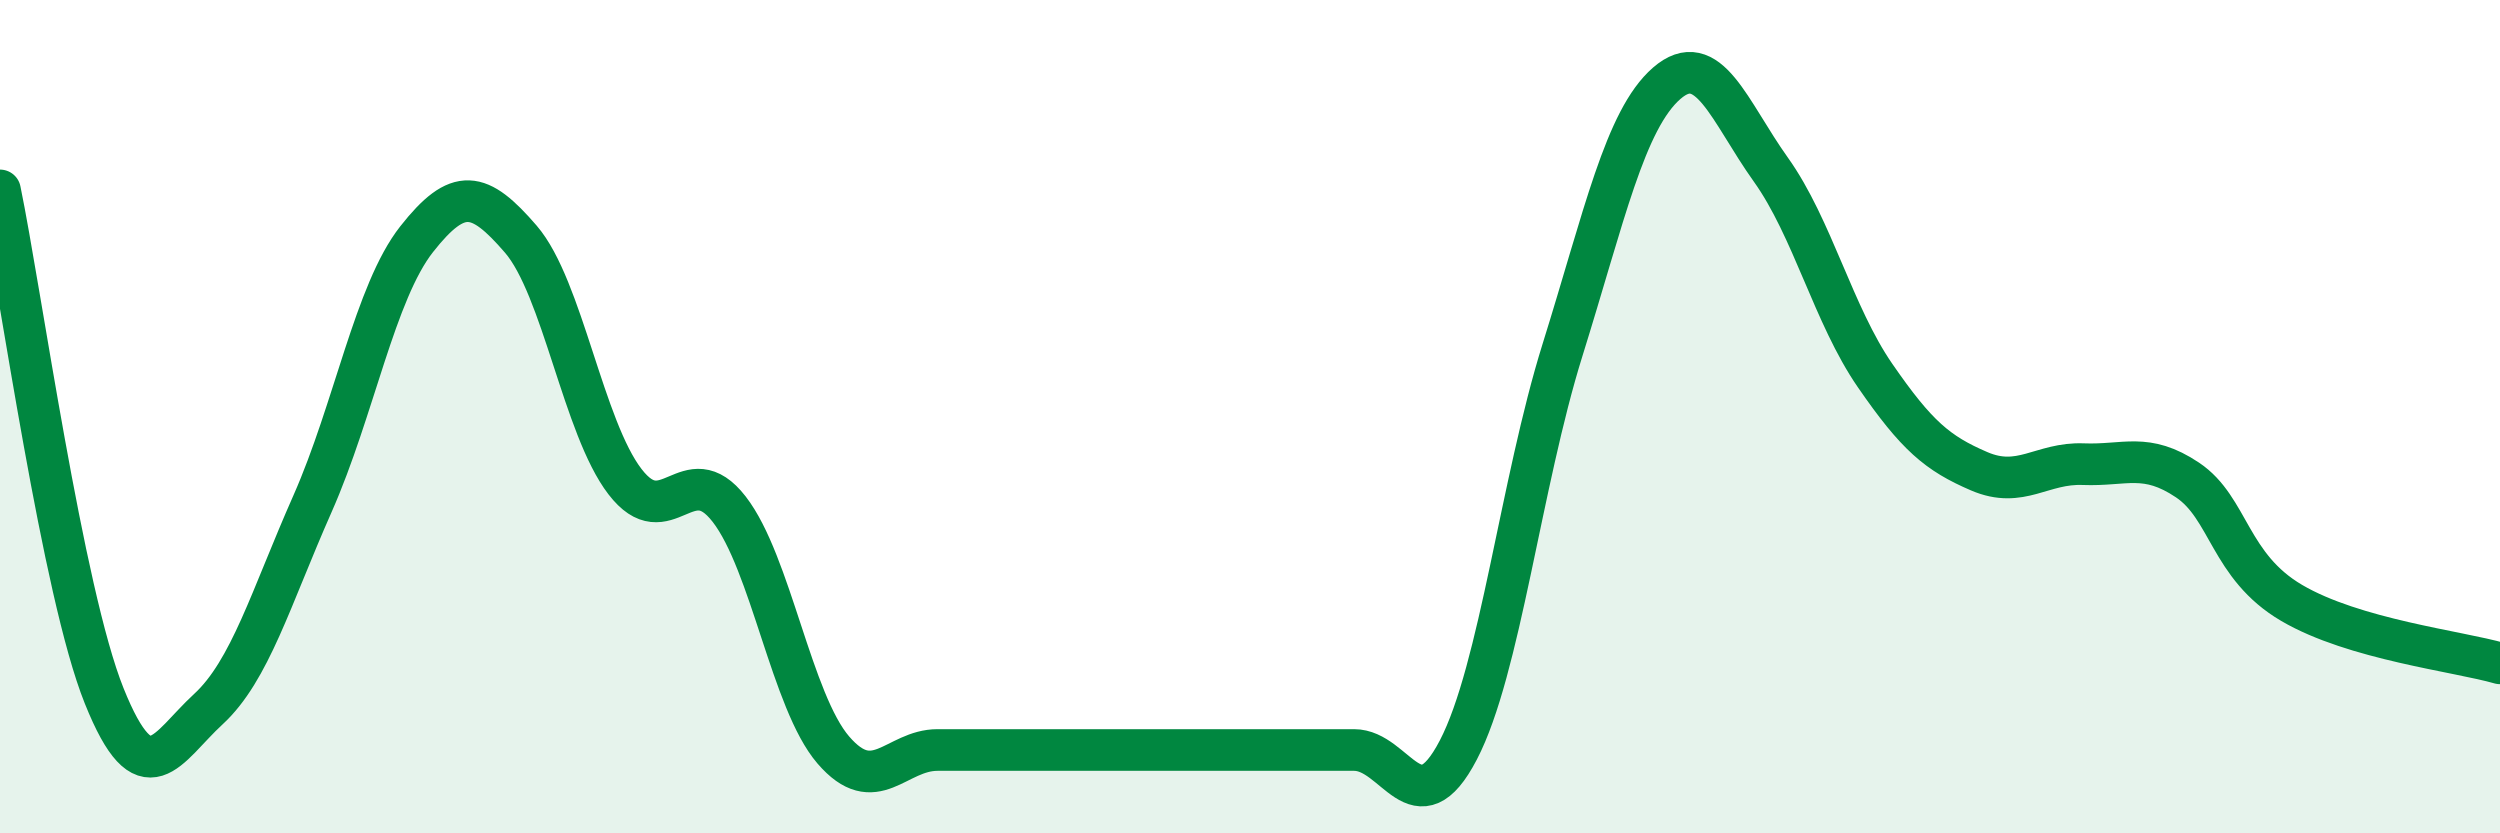 
    <svg width="60" height="20" viewBox="0 0 60 20" xmlns="http://www.w3.org/2000/svg">
      <path
        d="M 0,4.57 C 0.5,7 1.5,14.21 2.5,16.7 C 3.5,19.19 4,17.94 5,17.02 C 6,16.1 6.5,14.35 7.5,12.09 C 8.5,9.83 9,7.01 10,5.74 C 11,4.47 11.5,4.58 12.5,5.74 C 13.5,6.9 14,10.26 15,11.56 C 16,12.86 16.5,10.93 17.5,12.22 C 18.5,13.51 19,16.84 20,18 C 21,19.16 21.5,18 22.5,18 C 23.5,18 24,18 25,18 C 26,18 26.5,18 27.5,18 C 28.5,18 29,18 30,18 C 31,18 31.5,18 32.5,18 C 33.5,18 34,19.92 35,18 C 36,16.08 36.5,11.6 37.5,8.4 C 38.5,5.2 39,2.87 40,2 C 41,1.13 41.5,2.67 42.5,4.07 C 43.5,5.47 44,7.56 45,9.01 C 46,10.46 46.5,10.88 47.5,11.31 C 48.5,11.74 49,11.1 50,11.14 C 51,11.18 51.5,10.85 52.5,11.52 C 53.5,12.19 53.5,13.59 55,14.47 C 56.5,15.35 59,15.63 60,15.92L60 20L0 20Z"
        fill="#008740"
        opacity="0.1"
        stroke-linecap="round"
        stroke-linejoin="round"
      />
      <path
        d="M 0,4.57 C 0.5,7 1.5,14.21 2.5,16.7 C 3.5,19.19 4,17.94 5,17.02 C 6,16.1 6.5,14.35 7.5,12.09 C 8.5,9.83 9,7.01 10,5.74 C 11,4.47 11.5,4.58 12.5,5.74 C 13.5,6.9 14,10.26 15,11.56 C 16,12.86 16.5,10.93 17.5,12.22 C 18.5,13.51 19,16.84 20,18 C 21,19.16 21.5,18 22.5,18 C 23.5,18 24,18 25,18 C 26,18 26.5,18 27.5,18 C 28.5,18 29,18 30,18 C 31,18 31.5,18 32.5,18 C 33.5,18 34,19.92 35,18 C 36,16.08 36.5,11.6 37.5,8.4 C 38.5,5.2 39,2.87 40,2 C 41,1.13 41.5,2.67 42.5,4.07 C 43.5,5.47 44,7.56 45,9.01 C 46,10.46 46.5,10.88 47.5,11.31 C 48.5,11.74 49,11.1 50,11.14 C 51,11.18 51.5,10.85 52.5,11.52 C 53.5,12.19 53.5,13.59 55,14.47 C 56.5,15.35 59,15.63 60,15.92"
        stroke="#008740"
        stroke-width="1"
        fill="none"
        stroke-linecap="round"
        stroke-linejoin="round"
      />
    </svg>
  